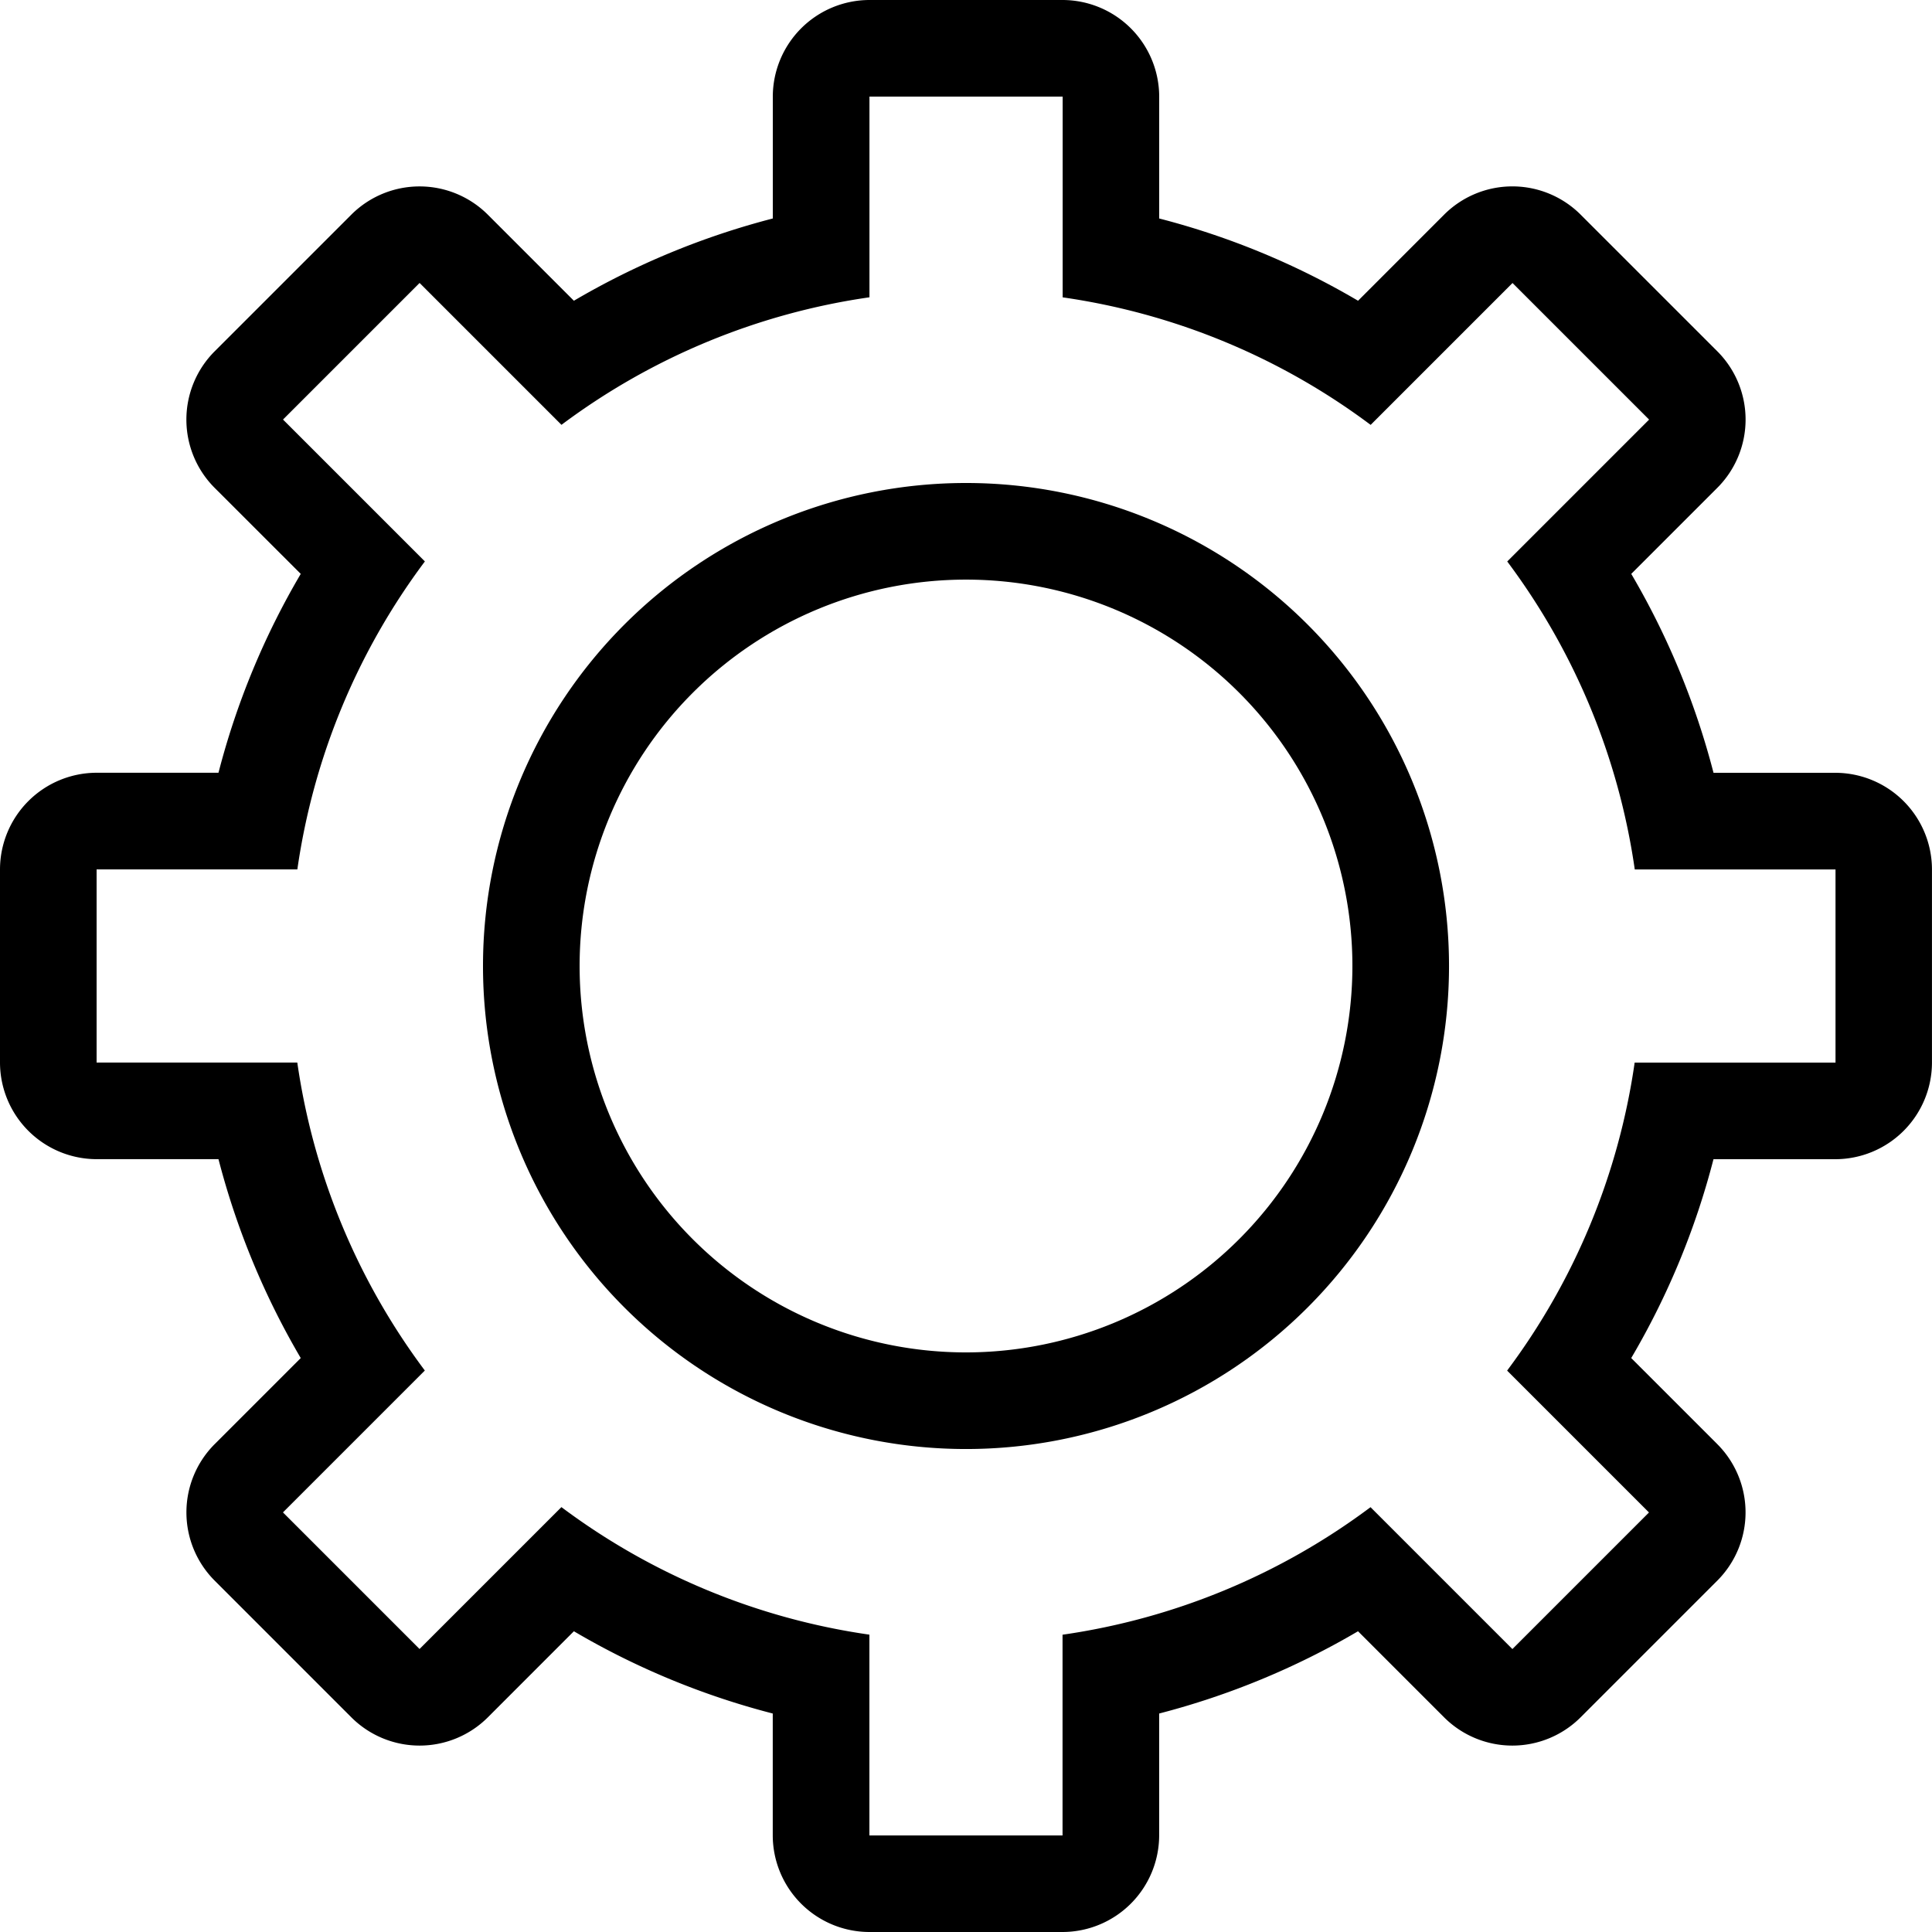 <svg xmlns="http://www.w3.org/2000/svg" width="114.797" height="114.797" viewBox="0 0 114.797 114.797"><g id="Group_5" data-name="Group 5" transform="translate(-2.5 -2.5)"><g id="Group_2" data-name="Group 2" transform="translate(2.5 2.5)"><g id="Group_1" data-name="Group 1"><path id="Path_1" data-name="Path 1" d="M111.557,48.419h-7.242A46.154,46.154,0,0,0,99.427,36.6l5.112-5.112a5.738,5.738,0,0,0,0-8.116l-8.117-8.116a5.738,5.738,0,0,0-8.116,0L83.194,20.37a45.826,45.826,0,0,0-11.816-4.888V8.24a5.751,5.751,0,0,0-5.74-5.74H54.159a5.751,5.751,0,0,0-5.74,5.74v7.242A46.154,46.154,0,0,0,36.6,20.37l-5.112-5.112a5.738,5.738,0,0,0-8.116,0l-8.116,8.116a5.738,5.738,0,0,0,0,8.116L20.37,36.6a45.826,45.826,0,0,0-4.888,11.816H8.24a5.751,5.751,0,0,0-5.74,5.74v11.48a5.751,5.751,0,0,0,5.74,5.74h7.242A46.154,46.154,0,0,0,20.37,83.194l-5.112,5.112a5.738,5.738,0,0,0,0,8.116l8.116,8.117a5.738,5.738,0,0,0,8.116,0L36.6,99.427a45.826,45.826,0,0,0,11.816,4.888v7.242a5.751,5.751,0,0,0,5.74,5.74h11.48a5.751,5.751,0,0,0,5.74-5.74v-7.242a46.154,46.154,0,0,0,11.816-4.888l5.112,5.112a5.738,5.738,0,0,0,8.116,0l8.117-8.117a5.738,5.738,0,0,0,0-8.116l-5.112-5.112a45.826,45.826,0,0,0,4.888-11.816h7.242a5.751,5.751,0,0,0,5.74-5.74V54.159A5.751,5.751,0,0,0,111.557,48.419Zm0,17.22H99.629a40.018,40.018,0,0,1-7.578,18.3l8.43,8.43-8.116,8.116-8.43-8.43a40.058,40.058,0,0,1-18.3,7.578v11.928H54.159V99.629a40.019,40.019,0,0,1-18.3-7.578l-8.43,8.43-8.116-8.116,8.43-8.43a40.058,40.058,0,0,1-7.578-18.3H8.24V54.159H20.168a40.018,40.018,0,0,1,7.578-18.3l-8.43-8.43,8.116-8.116,8.43,8.43a40.058,40.058,0,0,1,18.3-7.578V8.24h11.48V20.168a40.018,40.018,0,0,1,18.3,7.578l8.43-8.43,8.116,8.116-8.43,8.43a40.058,40.058,0,0,1,7.578,18.3h11.928v11.48Z" transform="translate(-2.5 -2.5)"></path></g></g><g id="Group_4" data-name="Group 4" transform="translate(31.199 31.199)"><g id="Group_3" data-name="Group 3"><path id="Path_2" data-name="Path 2" d="M159.2,130.5a28.7,28.7,0,1,0,28.7,28.7A28.7,28.7,0,0,0,159.2,130.5Zm0,51.659A22.959,22.959,0,1,1,182.159,159.2,22.975,22.975,0,0,1,159.2,182.159Z" transform="translate(-130.5 -130.5)"></path></g></g></g></svg>